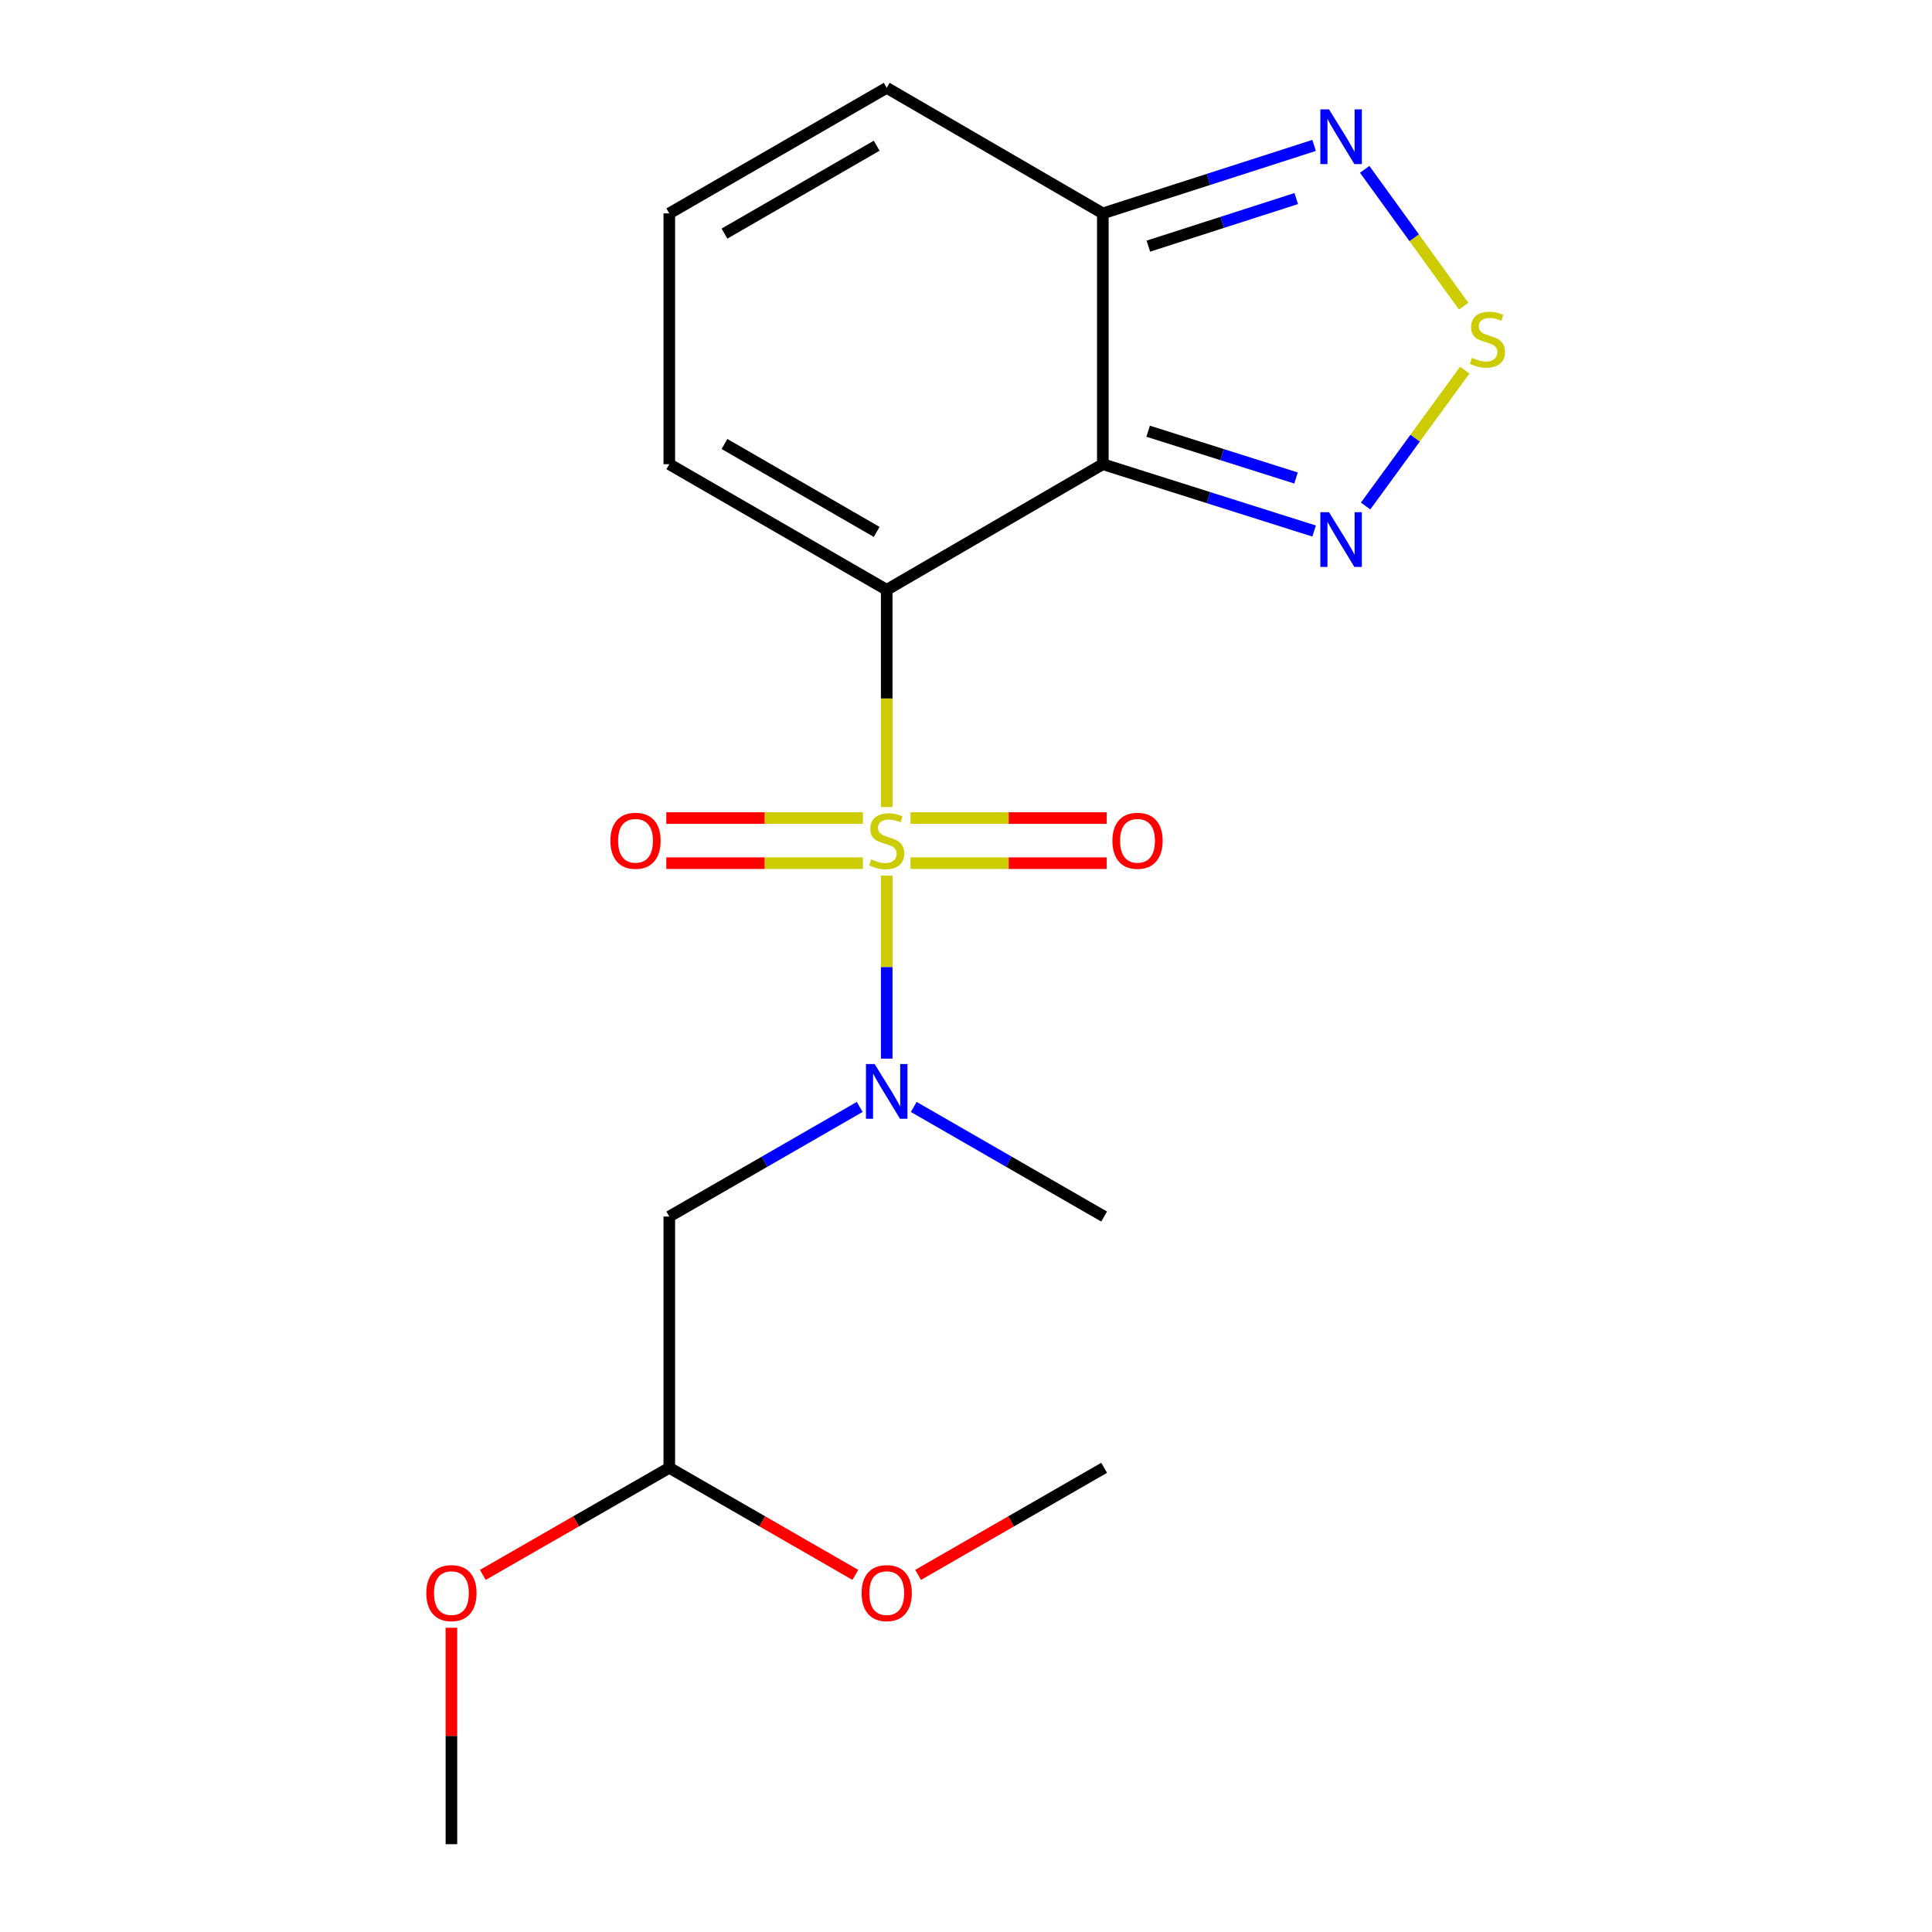 <?xml version='1.0' encoding='iso-8859-1'?>
<svg version='1.1' baseProfile='full'
              xmlns='http://www.w3.org/2000/svg'
                      xmlns:rdkit='http://www.rdkit.org/xml'
                      xmlns:xlink='http://www.w3.org/1999/xlink'
                  xml:space='preserve'
width='1000px' height='1000px' viewBox='0 0 1000 1000'>
<!-- END OF HEADER -->
<rect style='opacity:1.0;fill:#FFFFFF;stroke:none' width='1000' height='1000' x='0' y='0'> </rect>
<path class='bond-0' d='M 458.964,417.74 L 458.964,361.516' style='fill:none;fill-rule:evenodd;stroke:#CCCC00;stroke-width:6px;stroke-linecap:butt;stroke-linejoin:miter;stroke-opacity:1' />
<path class='bond-0' d='M 458.964,361.516 L 458.964,305.291' style='fill:none;fill-rule:evenodd;stroke:#000000;stroke-width:6px;stroke-linecap:butt;stroke-linejoin:miter;stroke-opacity:1' />
<path class='bond-2' d='M 458.964,453.23 L 458.964,500.587' style='fill:none;fill-rule:evenodd;stroke:#CCCC00;stroke-width:6px;stroke-linecap:butt;stroke-linejoin:miter;stroke-opacity:1' />
<path class='bond-2' d='M 458.964,500.587 L 458.964,547.943' style='fill:none;fill-rule:evenodd;stroke:#0000FF;stroke-width:6px;stroke-linecap:butt;stroke-linejoin:miter;stroke-opacity:1' />
<path class='bond-9' d='M 446.634,423.432 L 395.759,423.432' style='fill:none;fill-rule:evenodd;stroke:#CCCC00;stroke-width:6px;stroke-linecap:butt;stroke-linejoin:miter;stroke-opacity:1' />
<path class='bond-9' d='M 395.759,423.432 L 344.885,423.432' style='fill:none;fill-rule:evenodd;stroke:#FF0000;stroke-width:6px;stroke-linecap:butt;stroke-linejoin:miter;stroke-opacity:1' />
<path class='bond-9' d='M 446.634,446.78 L 395.759,446.78' style='fill:none;fill-rule:evenodd;stroke:#CCCC00;stroke-width:6px;stroke-linecap:butt;stroke-linejoin:miter;stroke-opacity:1' />
<path class='bond-9' d='M 395.759,446.78 L 344.885,446.78' style='fill:none;fill-rule:evenodd;stroke:#FF0000;stroke-width:6px;stroke-linecap:butt;stroke-linejoin:miter;stroke-opacity:1' />
<path class='bond-10' d='M 471.29,446.78 L 522.066,446.78' style='fill:none;fill-rule:evenodd;stroke:#CCCC00;stroke-width:6px;stroke-linecap:butt;stroke-linejoin:miter;stroke-opacity:1' />
<path class='bond-10' d='M 522.066,446.78 L 572.842,446.78' style='fill:none;fill-rule:evenodd;stroke:#FF0000;stroke-width:6px;stroke-linecap:butt;stroke-linejoin:miter;stroke-opacity:1' />
<path class='bond-10' d='M 471.29,423.432 L 522.066,423.432' style='fill:none;fill-rule:evenodd;stroke:#CCCC00;stroke-width:6px;stroke-linecap:butt;stroke-linejoin:miter;stroke-opacity:1' />
<path class='bond-10' d='M 522.066,423.432 L 572.842,423.432' style='fill:none;fill-rule:evenodd;stroke:#FF0000;stroke-width:6px;stroke-linecap:butt;stroke-linejoin:miter;stroke-opacity:1' />
<path class='bond-1' d='M 458.964,305.291 L 570.827,240.267' style='fill:none;fill-rule:evenodd;stroke:#000000;stroke-width:6px;stroke-linecap:butt;stroke-linejoin:miter;stroke-opacity:1' />
<path class='bond-8' d='M 458.964,305.291 L 346.427,240.267' style='fill:none;fill-rule:evenodd;stroke:#000000;stroke-width:6px;stroke-linecap:butt;stroke-linejoin:miter;stroke-opacity:1' />
<path class='bond-8' d='M 453.765,275.322 L 374.989,229.805' style='fill:none;fill-rule:evenodd;stroke:#000000;stroke-width:6px;stroke-linecap:butt;stroke-linejoin:miter;stroke-opacity:1' />
<path class='bond-3' d='M 570.827,240.267 L 625.504,257.565' style='fill:none;fill-rule:evenodd;stroke:#000000;stroke-width:6px;stroke-linecap:butt;stroke-linejoin:miter;stroke-opacity:1' />
<path class='bond-3' d='M 625.504,257.565 L 680.182,274.863' style='fill:none;fill-rule:evenodd;stroke:#0000FF;stroke-width:6px;stroke-linecap:butt;stroke-linejoin:miter;stroke-opacity:1' />
<path class='bond-3' d='M 594.273,223.196 L 632.547,235.305' style='fill:none;fill-rule:evenodd;stroke:#000000;stroke-width:6px;stroke-linecap:butt;stroke-linejoin:miter;stroke-opacity:1' />
<path class='bond-3' d='M 632.547,235.305 L 670.821,247.413' style='fill:none;fill-rule:evenodd;stroke:#0000FF;stroke-width:6px;stroke-linecap:butt;stroke-linejoin:miter;stroke-opacity:1' />
<path class='bond-4' d='M 570.827,240.267 L 570.827,110.453' style='fill:none;fill-rule:evenodd;stroke:#000000;stroke-width:6px;stroke-linecap:butt;stroke-linejoin:miter;stroke-opacity:1' />
<path class='bond-7' d='M 444.978,572.947 L 395.703,601.316' style='fill:none;fill-rule:evenodd;stroke:#0000FF;stroke-width:6px;stroke-linecap:butt;stroke-linejoin:miter;stroke-opacity:1' />
<path class='bond-7' d='M 395.703,601.316 L 346.427,629.685' style='fill:none;fill-rule:evenodd;stroke:#000000;stroke-width:6px;stroke-linecap:butt;stroke-linejoin:miter;stroke-opacity:1' />
<path class='bond-14' d='M 472.951,572.947 L 522.226,601.316' style='fill:none;fill-rule:evenodd;stroke:#0000FF;stroke-width:6px;stroke-linecap:butt;stroke-linejoin:miter;stroke-opacity:1' />
<path class='bond-14' d='M 522.226,601.316 L 571.501,629.685' style='fill:none;fill-rule:evenodd;stroke:#000000;stroke-width:6px;stroke-linecap:butt;stroke-linejoin:miter;stroke-opacity:1' />
<path class='bond-5' d='M 706.835,261.912 L 732.493,226.754' style='fill:none;fill-rule:evenodd;stroke:#0000FF;stroke-width:6px;stroke-linecap:butt;stroke-linejoin:miter;stroke-opacity:1' />
<path class='bond-5' d='M 732.493,226.754 L 758.152,191.596' style='fill:none;fill-rule:evenodd;stroke:#CCCC00;stroke-width:6px;stroke-linecap:butt;stroke-linejoin:miter;stroke-opacity:1' />
<path class='bond-6' d='M 570.827,110.453 L 625.502,92.862' style='fill:none;fill-rule:evenodd;stroke:#000000;stroke-width:6px;stroke-linecap:butt;stroke-linejoin:miter;stroke-opacity:1' />
<path class='bond-6' d='M 625.502,92.862 L 680.177,75.272' style='fill:none;fill-rule:evenodd;stroke:#0000FF;stroke-width:6px;stroke-linecap:butt;stroke-linejoin:miter;stroke-opacity:1' />
<path class='bond-6' d='M 594.38,127.401 L 632.653,115.088' style='fill:none;fill-rule:evenodd;stroke:#000000;stroke-width:6px;stroke-linecap:butt;stroke-linejoin:miter;stroke-opacity:1' />
<path class='bond-6' d='M 632.653,115.088 L 670.925,102.775' style='fill:none;fill-rule:evenodd;stroke:#0000FF;stroke-width:6px;stroke-linecap:butt;stroke-linejoin:miter;stroke-opacity:1' />
<path class='bond-19' d='M 570.827,110.453 L 458.964,45.455' style='fill:none;fill-rule:evenodd;stroke:#000000;stroke-width:6px;stroke-linecap:butt;stroke-linejoin:miter;stroke-opacity:1' />
<path class='bond-20' d='M 757.596,158.471 L 731.976,123.056' style='fill:none;fill-rule:evenodd;stroke:#CCCC00;stroke-width:6px;stroke-linecap:butt;stroke-linejoin:miter;stroke-opacity:1' />
<path class='bond-20' d='M 731.976,123.056 L 706.357,87.64' style='fill:none;fill-rule:evenodd;stroke:#0000FF;stroke-width:6px;stroke-linecap:butt;stroke-linejoin:miter;stroke-opacity:1' />
<path class='bond-13' d='M 346.427,629.685 L 346.427,759.733' style='fill:none;fill-rule:evenodd;stroke:#000000;stroke-width:6px;stroke-linecap:butt;stroke-linejoin:miter;stroke-opacity:1' />
<path class='bond-11' d='M 346.427,240.267 L 346.427,110.453' style='fill:none;fill-rule:evenodd;stroke:#000000;stroke-width:6px;stroke-linecap:butt;stroke-linejoin:miter;stroke-opacity:1' />
<path class='bond-12' d='M 346.427,110.453 L 458.964,45.455' style='fill:none;fill-rule:evenodd;stroke:#000000;stroke-width:6px;stroke-linecap:butt;stroke-linejoin:miter;stroke-opacity:1' />
<path class='bond-12' d='M 374.985,120.921 L 453.761,75.422' style='fill:none;fill-rule:evenodd;stroke:#000000;stroke-width:6px;stroke-linecap:butt;stroke-linejoin:miter;stroke-opacity:1' />
<path class='bond-15' d='M 346.427,759.733 L 298.168,787.454' style='fill:none;fill-rule:evenodd;stroke:#000000;stroke-width:6px;stroke-linecap:butt;stroke-linejoin:miter;stroke-opacity:1' />
<path class='bond-15' d='M 298.168,787.454 L 249.908,815.175' style='fill:none;fill-rule:evenodd;stroke:#FF0000;stroke-width:6px;stroke-linecap:butt;stroke-linejoin:miter;stroke-opacity:1' />
<path class='bond-16' d='M 346.427,759.733 L 394.573,787.446' style='fill:none;fill-rule:evenodd;stroke:#000000;stroke-width:6px;stroke-linecap:butt;stroke-linejoin:miter;stroke-opacity:1' />
<path class='bond-16' d='M 394.573,787.446 L 442.718,815.159' style='fill:none;fill-rule:evenodd;stroke:#FF0000;stroke-width:6px;stroke-linecap:butt;stroke-linejoin:miter;stroke-opacity:1' />
<path class='bond-17' d='M 233.657,842.521 L 233.657,898.533' style='fill:none;fill-rule:evenodd;stroke:#FF0000;stroke-width:6px;stroke-linecap:butt;stroke-linejoin:miter;stroke-opacity:1' />
<path class='bond-17' d='M 233.657,898.533 L 233.657,954.545' style='fill:none;fill-rule:evenodd;stroke:#000000;stroke-width:6px;stroke-linecap:butt;stroke-linejoin:miter;stroke-opacity:1' />
<path class='bond-18' d='M 475.211,815.159 L 523.356,787.446' style='fill:none;fill-rule:evenodd;stroke:#FF0000;stroke-width:6px;stroke-linecap:butt;stroke-linejoin:miter;stroke-opacity:1' />
<path class='bond-18' d='M 523.356,787.446 L 571.501,759.733' style='fill:none;fill-rule:evenodd;stroke:#000000;stroke-width:6px;stroke-linecap:butt;stroke-linejoin:miter;stroke-opacity:1' />
<path  class='atom-0' d='M 450.964 444.826
Q 451.284 444.946, 452.604 445.506
Q 453.924 446.066, 455.364 446.426
Q 456.844 446.746, 458.284 446.746
Q 460.964 446.746, 462.524 445.466
Q 464.084 444.146, 464.084 441.866
Q 464.084 440.306, 463.284 439.346
Q 462.524 438.386, 461.324 437.866
Q 460.124 437.346, 458.124 436.746
Q 455.604 435.986, 454.084 435.266
Q 452.604 434.546, 451.524 433.026
Q 450.484 431.506, 450.484 428.946
Q 450.484 425.386, 452.884 423.186
Q 455.324 420.986, 460.124 420.986
Q 463.404 420.986, 467.124 422.546
L 466.204 425.626
Q 462.804 424.226, 460.244 424.226
Q 457.484 424.226, 455.964 425.386
Q 454.444 426.506, 454.484 428.466
Q 454.484 429.986, 455.244 430.906
Q 456.044 431.826, 457.164 432.346
Q 458.324 432.866, 460.244 433.466
Q 462.804 434.266, 464.324 435.066
Q 465.844 435.866, 466.924 437.506
Q 468.044 439.106, 468.044 441.866
Q 468.044 445.786, 465.404 447.906
Q 462.804 449.986, 458.444 449.986
Q 455.924 449.986, 454.004 449.426
Q 452.124 448.906, 449.884 447.986
L 450.964 444.826
' fill='#CCCC00'/>
<path  class='atom-3' d='M 452.704 550.734
L 461.984 565.734
Q 462.904 567.214, 464.384 569.894
Q 465.864 572.574, 465.944 572.734
L 465.944 550.734
L 469.704 550.734
L 469.704 579.054
L 465.824 579.054
L 455.864 562.654
Q 454.704 560.734, 453.464 558.534
Q 452.264 556.334, 451.904 555.654
L 451.904 579.054
L 448.224 579.054
L 448.224 550.734
L 452.704 550.734
' fill='#0000FF'/>
<path  class='atom-4' d='M 687.896 265.124
L 697.176 280.124
Q 698.096 281.604, 699.576 284.284
Q 701.056 286.964, 701.136 287.124
L 701.136 265.124
L 704.896 265.124
L 704.896 293.444
L 701.016 293.444
L 691.056 277.044
Q 689.896 275.124, 688.656 272.924
Q 687.456 270.724, 687.096 270.044
L 687.096 293.444
L 683.416 293.444
L 683.416 265.124
L 687.896 265.124
' fill='#0000FF'/>
<path  class='atom-6' d='M 761.907 185.21
Q 762.227 185.33, 763.547 185.89
Q 764.867 186.45, 766.307 186.81
Q 767.787 187.13, 769.227 187.13
Q 771.907 187.13, 773.467 185.85
Q 775.027 184.53, 775.027 182.25
Q 775.027 180.69, 774.227 179.73
Q 773.467 178.77, 772.267 178.25
Q 771.067 177.73, 769.067 177.13
Q 766.547 176.37, 765.027 175.65
Q 763.547 174.93, 762.467 173.41
Q 761.427 171.89, 761.427 169.33
Q 761.427 165.77, 763.827 163.57
Q 766.267 161.37, 771.067 161.37
Q 774.347 161.37, 778.067 162.93
L 777.147 166.01
Q 773.747 164.61, 771.187 164.61
Q 768.427 164.61, 766.907 165.77
Q 765.387 166.89, 765.427 168.85
Q 765.427 170.37, 766.187 171.29
Q 766.987 172.21, 768.107 172.73
Q 769.267 173.25, 771.187 173.85
Q 773.747 174.65, 775.267 175.45
Q 776.787 176.25, 777.867 177.89
Q 778.987 179.49, 778.987 182.25
Q 778.987 186.17, 776.347 188.29
Q 773.747 190.37, 769.387 190.37
Q 766.867 190.37, 764.947 189.81
Q 763.067 189.29, 760.827 188.37
L 761.907 185.21
' fill='#CCCC00'/>
<path  class='atom-7' d='M 687.896 56.614
L 697.176 71.614
Q 698.096 73.094, 699.576 75.774
Q 701.056 78.454, 701.136 78.614
L 701.136 56.614
L 704.896 56.614
L 704.896 84.934
L 701.016 84.934
L 691.056 68.534
Q 689.896 66.614, 688.656 64.414
Q 687.456 62.214, 687.096 61.534
L 687.096 84.934
L 683.416 84.934
L 683.416 56.614
L 687.896 56.614
' fill='#0000FF'/>
<path  class='atom-10' d='M 315.942 435.186
Q 315.942 428.386, 319.302 424.586
Q 322.662 420.786, 328.942 420.786
Q 335.222 420.786, 338.582 424.586
Q 341.942 428.386, 341.942 435.186
Q 341.942 442.066, 338.542 445.986
Q 335.142 449.866, 328.942 449.866
Q 322.702 449.866, 319.302 445.986
Q 315.942 442.106, 315.942 435.186
M 328.942 446.666
Q 333.262 446.666, 335.582 443.786
Q 337.942 440.866, 337.942 435.186
Q 337.942 429.626, 335.582 426.826
Q 333.262 423.986, 328.942 423.986
Q 324.622 423.986, 322.262 426.786
Q 319.942 429.586, 319.942 435.186
Q 319.942 440.906, 322.262 443.786
Q 324.622 446.666, 328.942 446.666
' fill='#FF0000'/>
<path  class='atom-11' d='M 575.779 435.186
Q 575.779 428.386, 579.139 424.586
Q 582.499 420.786, 588.779 420.786
Q 595.059 420.786, 598.419 424.586
Q 601.779 428.386, 601.779 435.186
Q 601.779 442.066, 598.379 445.986
Q 594.979 449.866, 588.779 449.866
Q 582.539 449.866, 579.139 445.986
Q 575.779 442.106, 575.779 435.186
M 588.779 446.666
Q 593.099 446.666, 595.419 443.786
Q 597.779 440.866, 597.779 435.186
Q 597.779 429.626, 595.419 426.826
Q 593.099 423.986, 588.779 423.986
Q 584.459 423.986, 582.099 426.786
Q 579.779 429.586, 579.779 435.186
Q 579.779 440.906, 582.099 443.786
Q 584.459 446.666, 588.779 446.666
' fill='#FF0000'/>
<path  class='atom-16' d='M 220.657 824.59
Q 220.657 817.79, 224.017 813.99
Q 227.377 810.19, 233.657 810.19
Q 239.937 810.19, 243.297 813.99
Q 246.657 817.79, 246.657 824.59
Q 246.657 831.47, 243.257 835.39
Q 239.857 839.27, 233.657 839.27
Q 227.417 839.27, 224.017 835.39
Q 220.657 831.51, 220.657 824.59
M 233.657 836.07
Q 237.977 836.07, 240.297 833.19
Q 242.657 830.27, 242.657 824.59
Q 242.657 819.03, 240.297 816.23
Q 237.977 813.39, 233.657 813.39
Q 229.337 813.39, 226.977 816.19
Q 224.657 818.99, 224.657 824.59
Q 224.657 830.31, 226.977 833.19
Q 229.337 836.07, 233.657 836.07
' fill='#FF0000'/>
<path  class='atom-17' d='M 445.964 824.59
Q 445.964 817.79, 449.324 813.99
Q 452.684 810.19, 458.964 810.19
Q 465.244 810.19, 468.604 813.99
Q 471.964 817.79, 471.964 824.59
Q 471.964 831.47, 468.564 835.39
Q 465.164 839.27, 458.964 839.27
Q 452.724 839.27, 449.324 835.39
Q 445.964 831.51, 445.964 824.59
M 458.964 836.07
Q 463.284 836.07, 465.604 833.19
Q 467.964 830.27, 467.964 824.59
Q 467.964 819.03, 465.604 816.23
Q 463.284 813.39, 458.964 813.39
Q 454.644 813.39, 452.284 816.19
Q 449.964 818.99, 449.964 824.59
Q 449.964 830.31, 452.284 833.19
Q 454.644 836.07, 458.964 836.07
' fill='#FF0000'/>
</svg>
